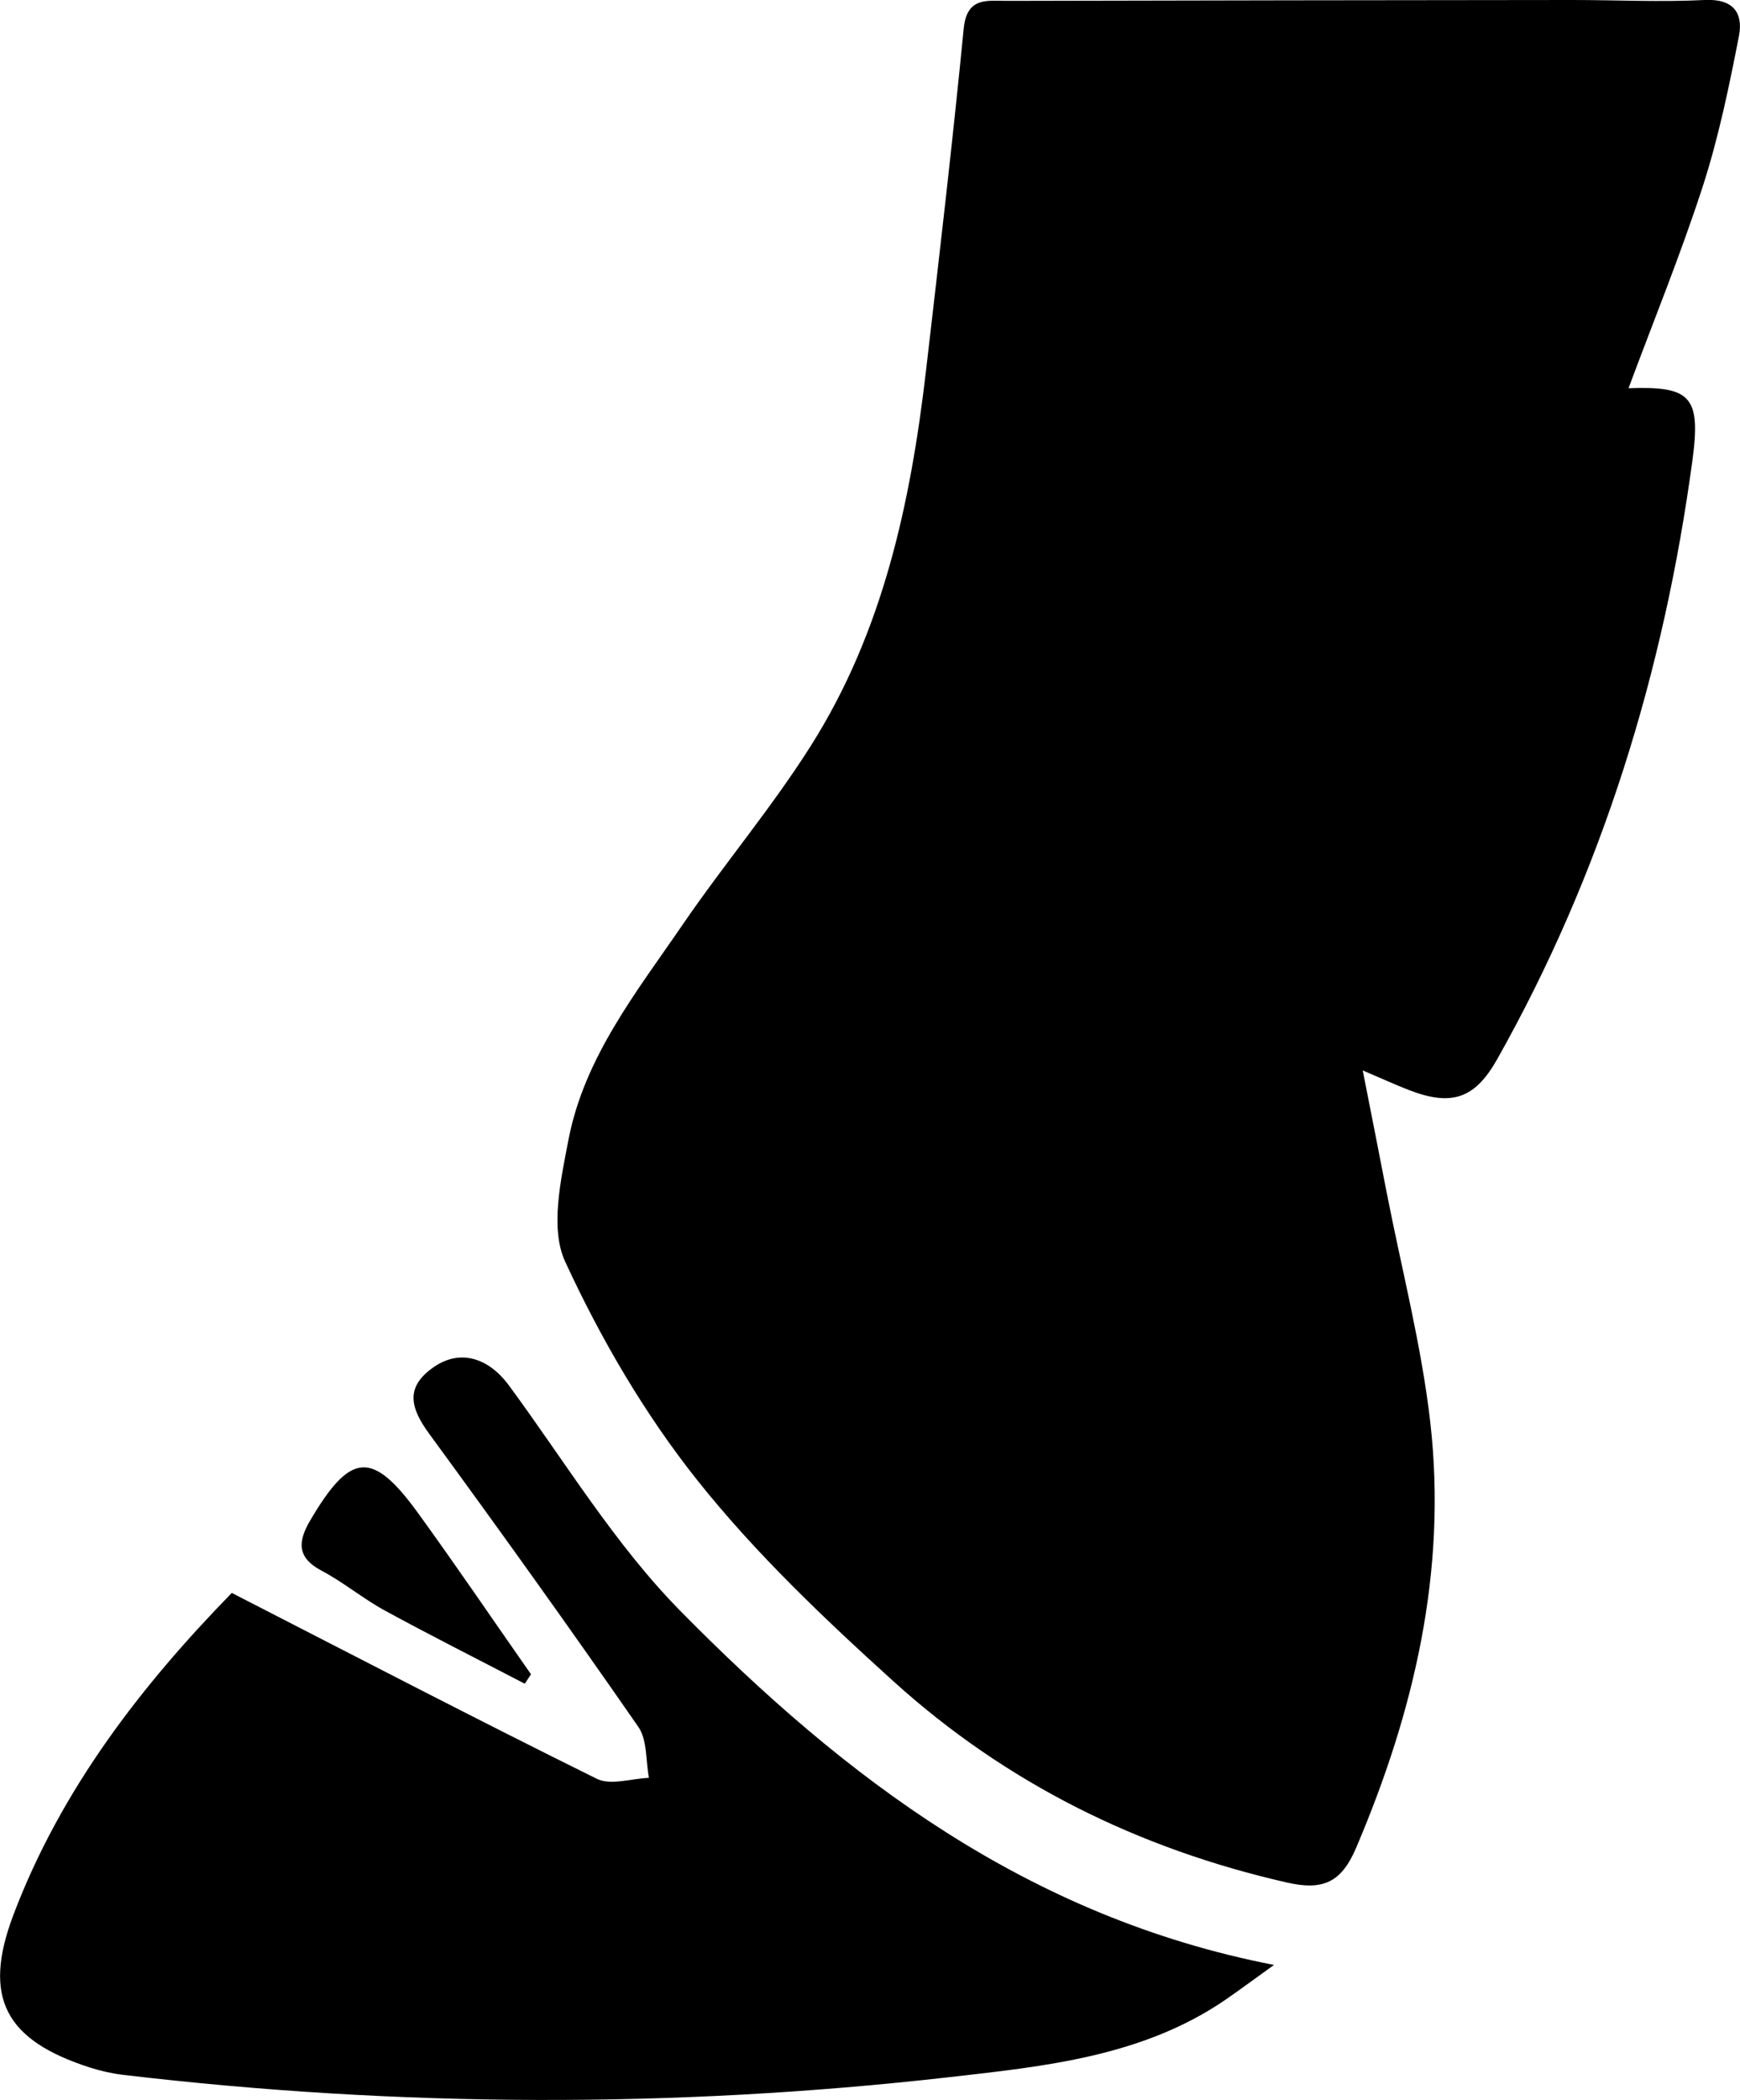 <?xml version="1.0" encoding="UTF-8"?>
<svg id="Layer_2" data-name="Layer 2" xmlns="http://www.w3.org/2000/svg" viewBox="0 0 182.36 220">
  <defs>
    <style>
      .cls-1 {
        fill: #000;
        stroke-width: 0px;
      }
    </style>
  </defs>
  <g id="_6" data-name="6">
    <g>
      <path class="cls-1" d="M170.68,40.67c6.53-.23,7.6.85,6.69,7.59-3,22.13-9.45,43.16-20.45,62.69-2.33,4.14-4.76,4.99-9.27,3.24-1.32-.51-2.6-1.1-4.83-2.05.95,4.83,1.74,8.81,2.51,12.79,1.57,8.05,3.66,16.04,4.58,24.16,1.75,15.51-1.71,30.25-7.79,44.51-1.55,3.63-3.49,4.47-7.23,3.62-15.57-3.54-29.46-10.41-41.26-21.09-7.26-6.57-14.45-13.4-20.52-21.02-5.54-6.96-10.15-14.86-13.88-22.94-1.6-3.47-.46-8.55.34-12.73,1.66-8.69,7.17-15.55,12.02-22.64,4.34-6.33,9.33-12.24,13.42-18.72,7.53-11.91,10.42-25.38,12.03-39.17,1.39-11.97,2.79-23.94,3.96-35.92.33-3.33,2.45-2.9,4.5-2.9,19.75-.05,39.5-.07,59.25-.09,4.64,0,9.29.23,13.91,0,3.01-.15,4.05,1.37,3.59,3.77-1.03,5.29-2.13,10.61-3.78,15.72-2.32,7.15-5.17,14.13-7.79,21.17Z"/>
      <path class="cls-1" d="M24.28,166.87c13.26,6.8,25.7,13.27,38.27,19.48,1.45.72,3.62-.03,5.46-.1-.34-1.8-.16-3.97-1.11-5.34-7.17-10.34-14.5-20.57-21.93-30.72-1.97-2.7-2.55-4.9.53-7,2.72-1.86,5.68-.97,7.83,1.94,5.88,7.98,11.09,16.65,17.99,23.65,17.18,17.43,36.38,32.05,62.2,37.07-1.98,1.42-3.47,2.53-4.99,3.58-8.77,6.05-19.15,7.05-29.15,8.19-28.78,3.26-57.63,3.15-86.43-.25-1.18-.14-2.36-.4-3.48-.76-8.9-2.84-11.35-7.32-8.07-15.99,5-13.22,13.5-24.12,22.89-33.74Z"/>
      <path class="cls-1" d="M55,176.39c-4.88-2.54-9.79-5.01-14.62-7.64-2.32-1.26-4.38-2.99-6.71-4.22-2.58-1.37-2.44-3.06-1.18-5.21,4.23-7.21,6.52-7.43,11.33-.8,4.03,5.56,7.89,11.25,11.83,16.88-.22.33-.43.66-.65.99Z"/>
    </g>
  </g>
</svg>